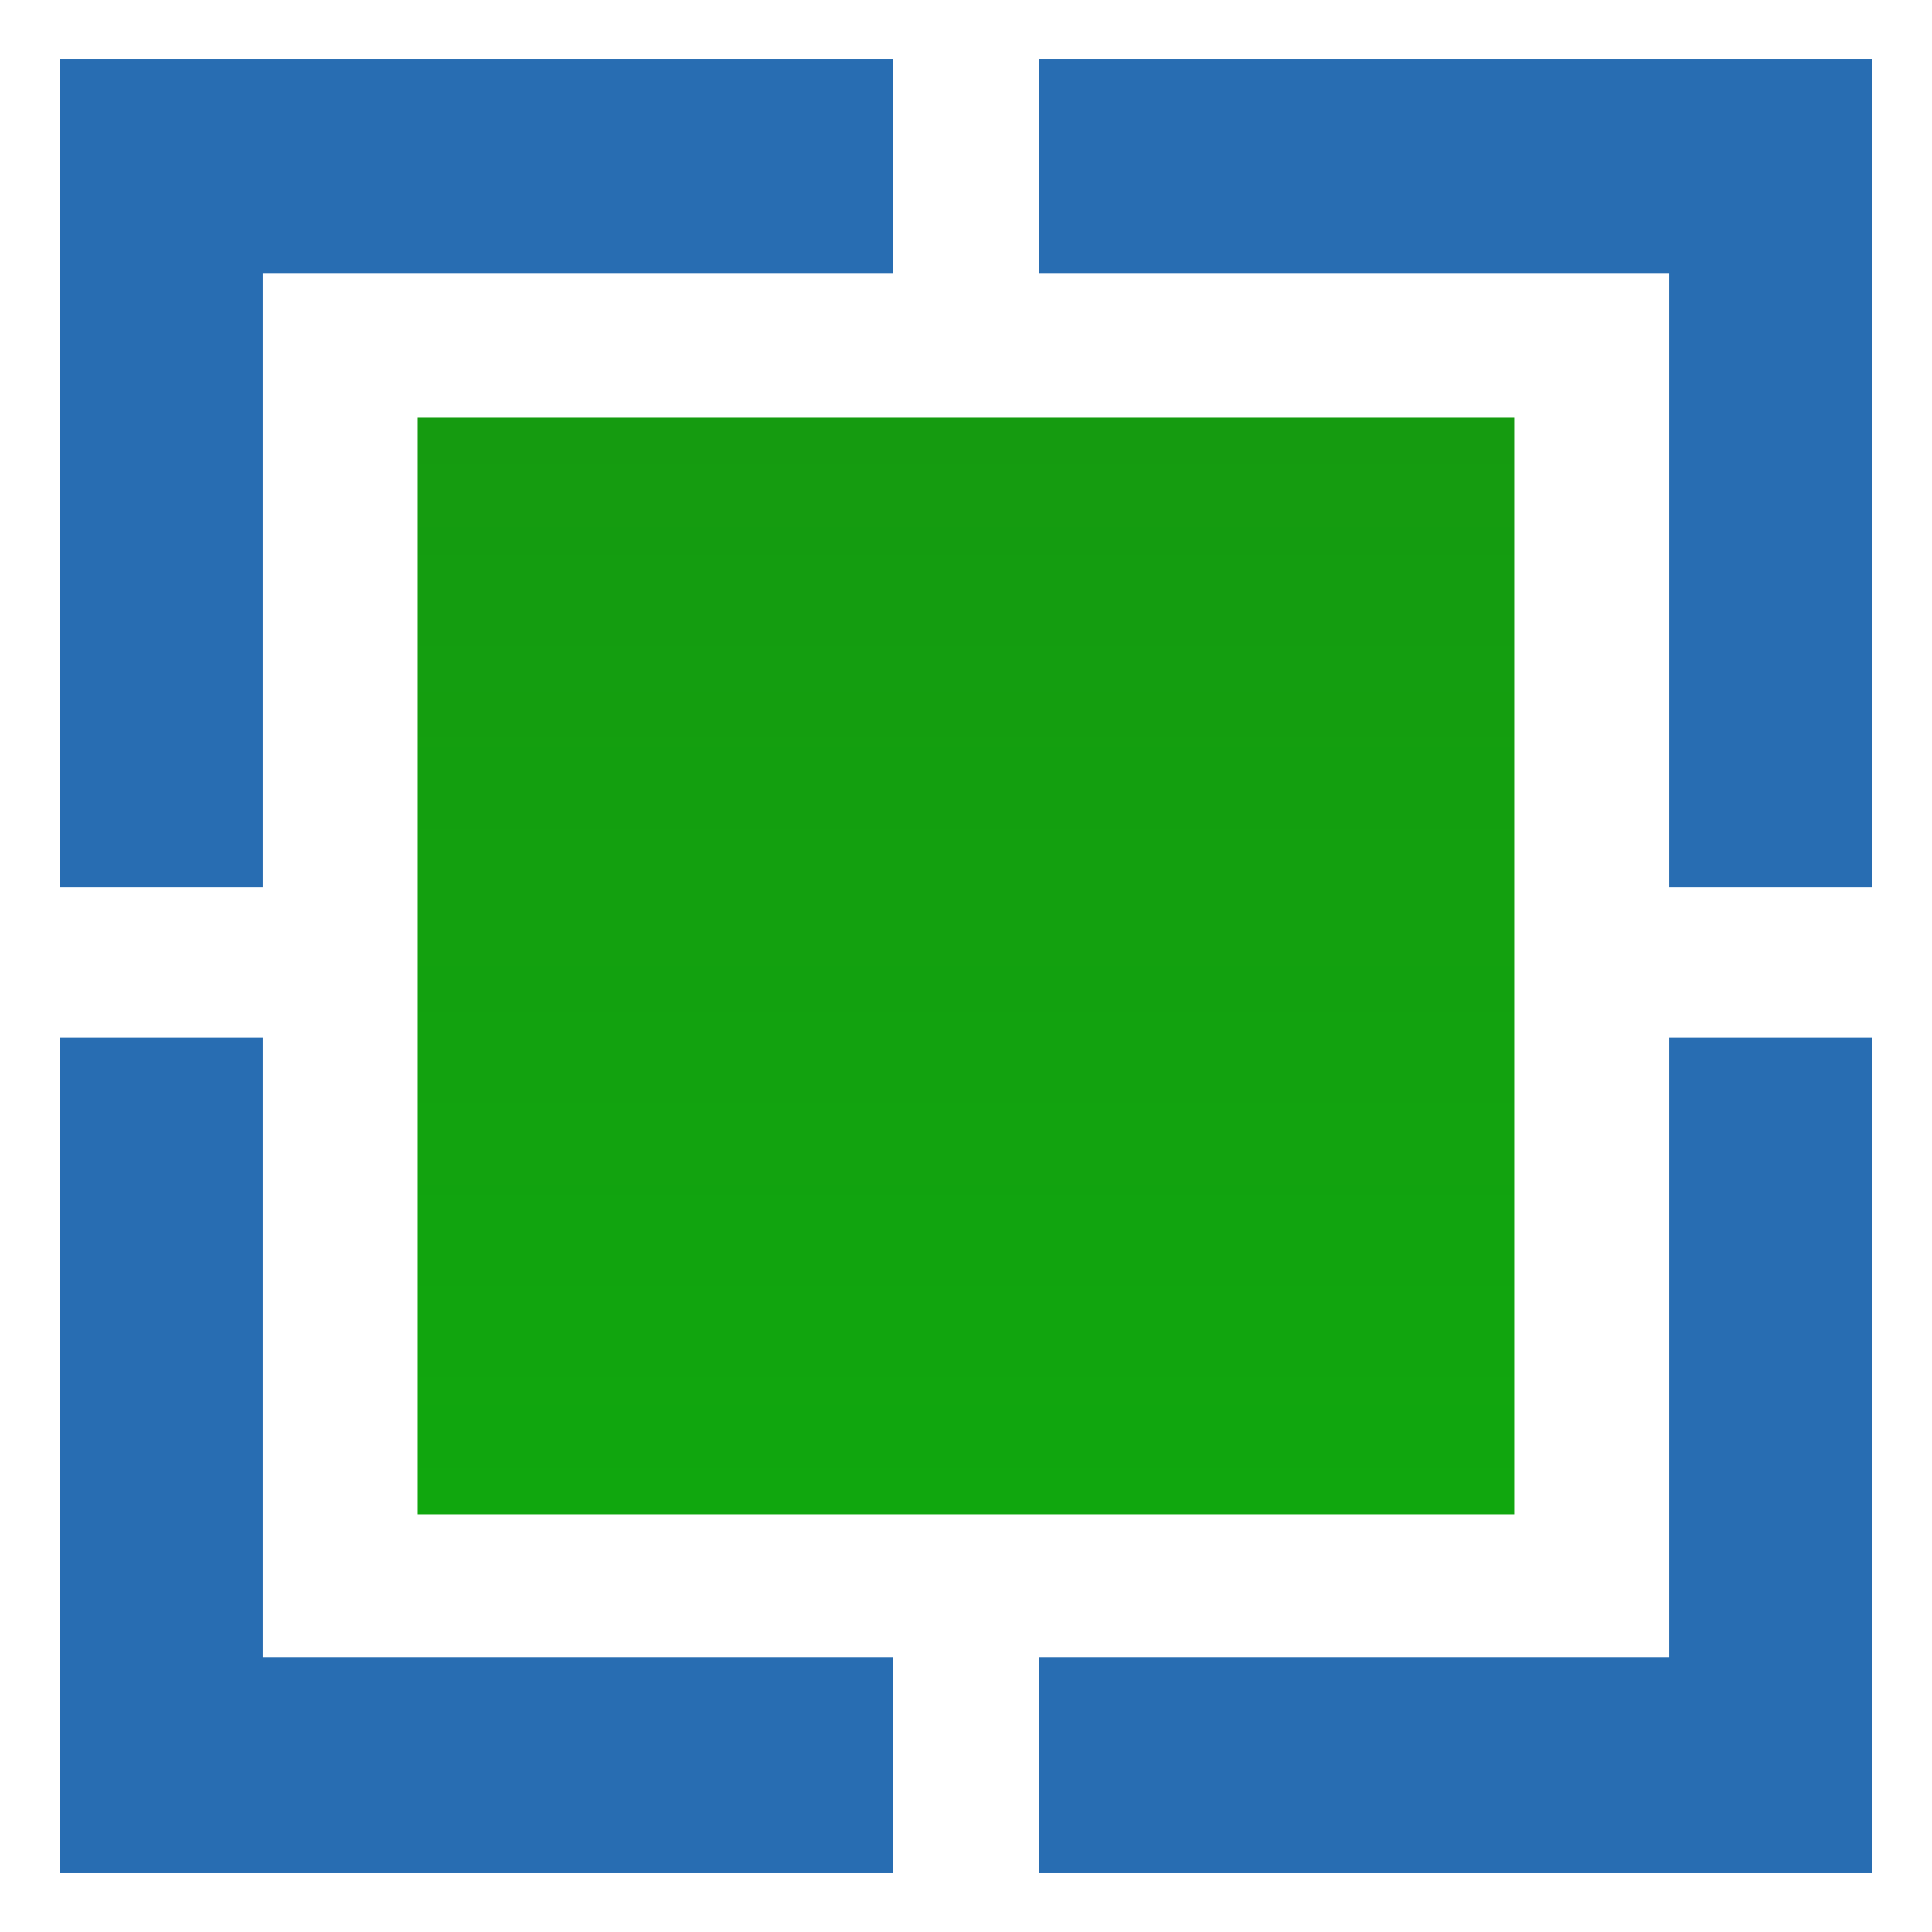 <svg id="Layer_2" data-name="Layer 2" xmlns="http://www.w3.org/2000/svg" xmlns:xlink="http://www.w3.org/1999/xlink" viewBox="0 0 512 512"><defs><style>.cls-1{fill:url(#New_Gradient_Swatch_3);}.cls-2{fill:url(#New_Gradient_Swatch_3-2);}.cls-3{fill:url(#New_Gradient_Swatch_3-3);}.cls-4{fill:url(#New_Gradient_Swatch_3-4);}.cls-5{fill:url(#linear-gradient);}</style><linearGradient id="New_Gradient_Swatch_3" x1="275.41" y1="125.36" x2="496.23" y2="125.36" gradientUnits="userSpaceOnUse"><stop offset="0" stop-color="#286db2"/><stop offset="1" stop-color="#286db2"/></linearGradient><linearGradient id="New_Gradient_Swatch_3-2" x1="275.41" y1="354.64" x2="496.23" y2="354.64" gradientTransform="matrix(1, 0, 0, -1, 0, 740.34)" xlink:href="#New_Gradient_Swatch_3"/><linearGradient id="New_Gradient_Swatch_3-3" x1="548.31" y1="125.36" x2="769.13" y2="125.36" gradientTransform="matrix(-1, 0, 0, 1, 784.89, 0)" xlink:href="#New_Gradient_Swatch_3"/><linearGradient id="New_Gradient_Swatch_3-4" x1="548.31" y1="354.64" x2="769.13" y2="354.64" gradientTransform="translate(784.89 740.34) rotate(180)" xlink:href="#New_Gradient_Swatch_3"/><linearGradient id="linear-gradient" x1="256" y1="110.69" x2="256" y2="401.31" gradientUnits="userSpaceOnUse"><stop offset="0" stop-color="#159b10"/><stop offset="1" stop-color="#10a70e"/></linearGradient></defs><polygon class="cls-1" points="275.41 15.57 275.41 72.36 442.38 72.36 442.38 235.14 496.23 235.14 496.23 15.57 275.41 15.57"/><polygon class="cls-2" points="275.41 496.43 275.41 439.15 442.38 439.15 442.38 274.97 496.23 274.97 496.23 496.43 275.41 496.43"/><polygon class="cls-3" points="236.59 15.57 236.59 72.36 69.62 72.36 69.62 235.14 15.77 235.14 15.77 15.57 236.59 15.57"/><polygon class="cls-4" points="236.59 496.43 236.59 439.15 69.62 439.15 69.62 274.97 15.77 274.97 15.77 496.43 236.59 496.43"/><rect class="cls-5" x="110.69" y="110.69" width="290.61" height="290.61"/></svg>